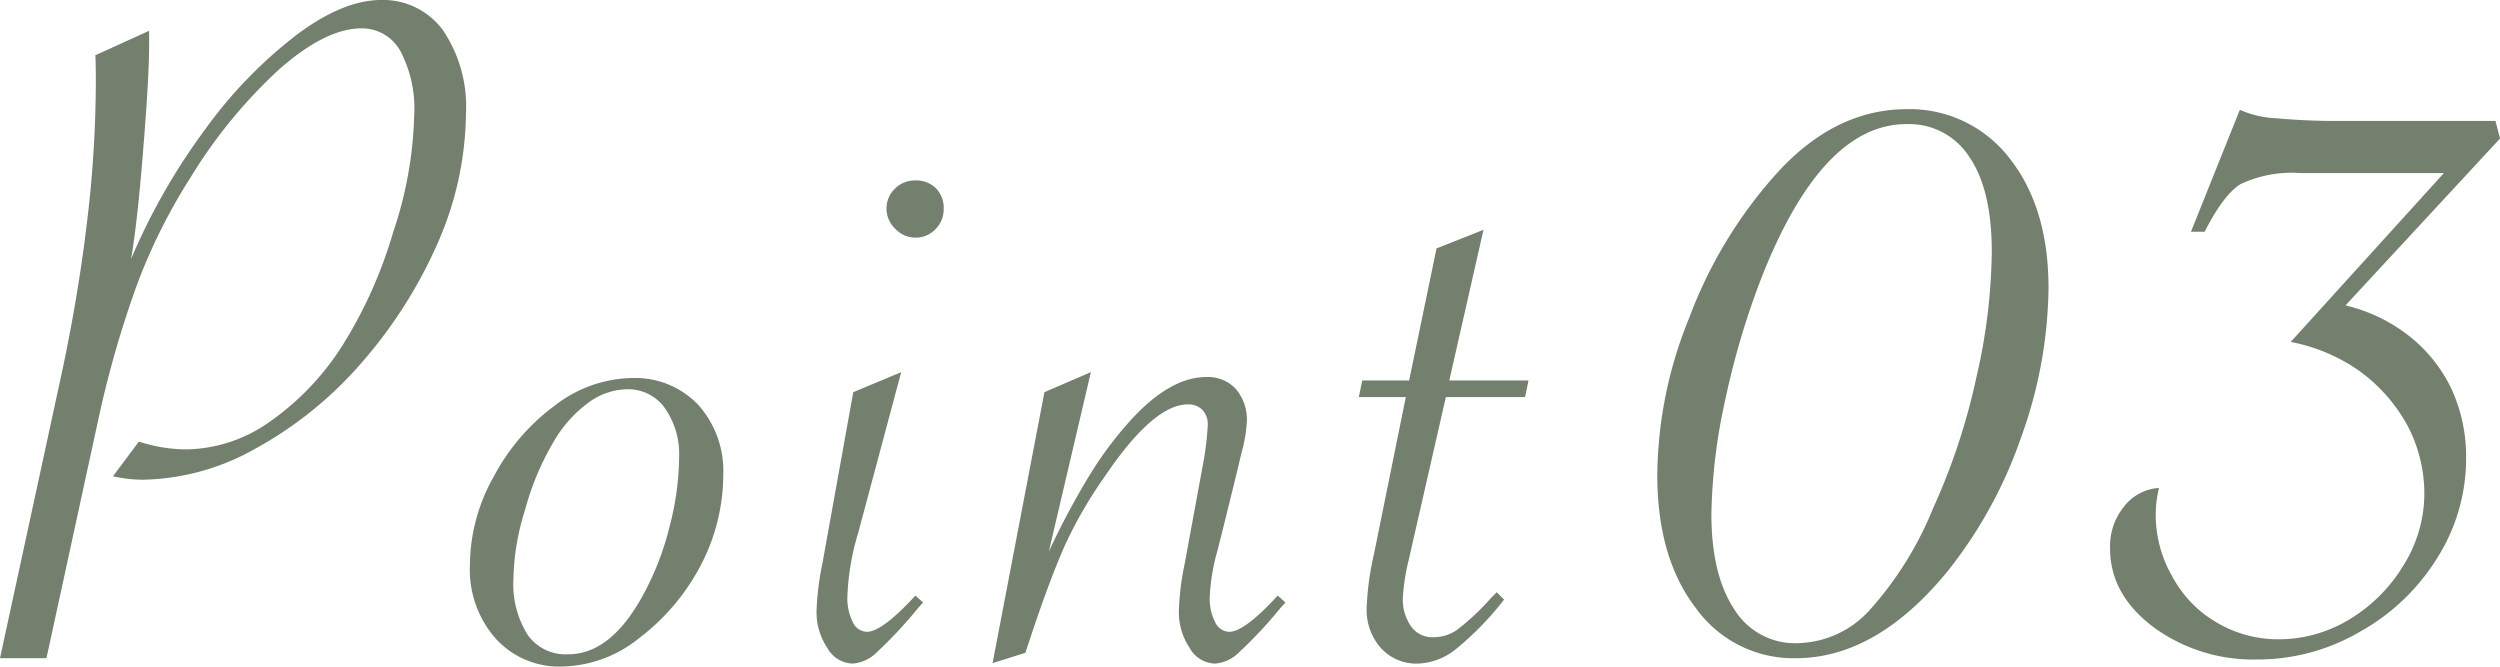 <svg xmlns="http://www.w3.org/2000/svg" width="224.661" height="59.897" viewBox="0 0 224.661 59.897">
  <g id="グループ_2898" data-name="グループ 2898" transform="translate(-3.068 -2894.141)">
    <path id="パス_755" data-name="パス 755" d="M30.059-35.508q0-5.566-1.992-8.5a6.43,6.43,0,0,0-5.684-2.988q-7.5,0-12.891,13.477a71.383,71.383,0,0,0-3.4,11.367,50.547,50.547,0,0,0-1.23,10.2Q4.863-6.5,6.914-3.4A6.4,6.4,0,0,0,12.6-.352a8.959,8.959,0,0,0,6.445-2.93,31.206,31.206,0,0,0,5.742-9.2,57.527,57.527,0,0,0,3.867-11.66A52.383,52.383,0,0,0,30.059-35.508Zm5.1,3.223A40.607,40.607,0,0,1,32.7-18.867,40.451,40.451,0,0,1,26.074-6.8Q19.687,1,12.422,1A10.788,10.788,0,0,1,3.457-3.516Q0-8.027,0-15.469A38,38,0,0,1,2.871-29.59,40.65,40.65,0,0,1,10.488-42.3Q15.82-48.34,22.441-48.34a11.323,11.323,0,0,1,9.2,4.395Q35.156-39.492,35.156-32.285Zm40.162-15,.41,1.582-13.887,15a14.638,14.638,0,0,1,5.8,2.813,13.317,13.317,0,0,1,3.75,4.746,14.588,14.588,0,0,1,1.289,6.152A16.713,16.713,0,0,1,70.1-8.027,19.085,19.085,0,0,1,63.19-1.406a18.234,18.234,0,0,1-9.316,2.52,15.14,15.14,0,0,1-9.316-2.93Q40.69-4.746,40.69-8.848a5.631,5.631,0,0,1,1.23-3.75,4.29,4.29,0,0,1,3.164-1.7,10.264,10.264,0,0,0-.293,2.227,11.1,11.1,0,0,0,1.465,5.684,10.5,10.5,0,0,0,3.984,4.16A10.858,10.858,0,0,0,55.866-.7,12.29,12.29,0,0,0,62.252-2.52a14.309,14.309,0,0,0,4.863-4.922,12.191,12.191,0,0,0,1.816-6.328,13.159,13.159,0,0,0-1.523-6.152,14.871,14.871,0,0,0-4.277-4.863,15.84,15.84,0,0,0-6.211-2.637L70.69-42.6H57.741a10.721,10.721,0,0,0-5.332,1q-1.523.938-3.223,4.277h-1.23L52.35-48.281a9.111,9.111,0,0,0,3.281.762,60.893,60.893,0,0,0,6.211.234Z" transform="translate(152 2952.291)" fill="#73806d"/>
    <path id="パス_756" data-name="パス 756" d="M-63.758,0h-4.175l5.493-25.356q1.494-6.943,2.285-13.491a106.384,106.384,0,0,0,.835-12.92q0-1.714-.044-2.417l4.834-2.2v1.23q0,2.9-.527,9.36-.527,6.68-1.1,9.932a56.736,56.736,0,0,1,6.68-11.689,40.717,40.717,0,0,1,8.218-8.481q4.175-3.12,7.6-3.12a6.669,6.669,0,0,1,5.537,2.725,12.178,12.178,0,0,1,2.065,7.383,29.584,29.584,0,0,1-2.5,11.646,41.865,41.865,0,0,1-6.812,10.767A34.677,34.677,0,0,1-44.861-18.9,21.279,21.279,0,0,1-55.1-16.04a12.552,12.552,0,0,1-2.681-.308l2.329-3.12a13.8,13.8,0,0,0,4.395.7,13.318,13.318,0,0,0,7.339-2.461,24.14,24.14,0,0,0,6.548-6.855,40.475,40.475,0,0,0,4.57-10.2,35.483,35.483,0,0,0,1.89-10.5,11.136,11.136,0,0,0-1.23-5.757A3.943,3.943,0,0,0-35.457-56.6q-3.164,0-7.295,3.6a45.081,45.081,0,0,0-8.086,9.844,51.3,51.3,0,0,0-4.746,9.492,92.681,92.681,0,0,0-3.428,11.821ZM-6.9-18.105A7.215,7.215,0,0,0-8.17-22.456a4.046,4.046,0,0,0-3.34-1.714,5.975,5.975,0,0,0-3.516,1.187,11.325,11.325,0,0,0-3.12,3.472,24.451,24.451,0,0,0-2.593,6.152,21.717,21.717,0,0,0-1.055,6.24,8.562,8.562,0,0,0,1.274,5.01A4.163,4.163,0,0,0-16.871-.352q3.823,0,6.724-5.317a25.513,25.513,0,0,0,2.373-6.108A25.61,25.61,0,0,0-6.9-18.105ZM-25.7-8.437a16.245,16.245,0,0,1,2.153-7.91,18.825,18.825,0,0,1,5.493-6.372,11.628,11.628,0,0,1,6.9-2.461,7.847,7.847,0,0,1,5.977,2.417,8.936,8.936,0,0,1,2.241,6.328A17.623,17.623,0,0,1-5.006-8.262,19.628,19.628,0,0,1-10.5-1.8,11.378,11.378,0,0,1-17.4.747,7.7,7.7,0,0,1-23.419-1.8,9.366,9.366,0,0,1-25.7-8.437ZM8.745-23.906l4.307-1.8L9.185-11.25a22.224,22.224,0,0,0-.967,5.713A4.723,4.723,0,0,0,8.7-3.252a1.439,1.439,0,0,0,1.274.879q1.362,0,4.351-3.252l.7.615-.439.483A39.33,39.33,0,0,1,10.9-.571,3.454,3.454,0,0,1,8.7.483,2.689,2.689,0,0,1,6.416-.923a5.778,5.778,0,0,1-.967-3.428,25.146,25.146,0,0,1,.527-4.175Zm5.581-19.028a2.5,2.5,0,0,1,1.846.7,2.5,2.5,0,0,1,.7,1.846,2.507,2.507,0,0,1-.747,1.846,2.455,2.455,0,0,1-1.8.747,2.482,2.482,0,0,1-1.8-.791,2.482,2.482,0,0,1-.791-1.8,2.455,2.455,0,0,1,.747-1.8A2.507,2.507,0,0,1,14.326-42.935ZM24.21-.483,21.266.439l4.658-24.346,4.175-1.8L26.32-9.58a69.335,69.335,0,0,1,3.669-6.877,32.873,32.873,0,0,1,3.582-4.812q3.6-4,6.9-4a3.4,3.4,0,0,1,2.637,1.055,4.216,4.216,0,0,1,1.011,2.9,13.2,13.2,0,0,1-.483,2.856l-.439,1.846L41.876-11.25l-.439,1.714a18.116,18.116,0,0,0-.659,4.043,4.618,4.618,0,0,0,.483,2.241,1.439,1.439,0,0,0,1.274.879q1.362,0,4.351-3.252l.7.615-.439.483A39.33,39.33,0,0,1,43.458-.571a3.454,3.454,0,0,1-2.2,1.055A2.689,2.689,0,0,1,38.976-.923a5.778,5.778,0,0,1-.967-3.428,24.453,24.453,0,0,1,.527-4.175l1.714-9.316a26.363,26.363,0,0,0,.352-3.076,1.9,1.9,0,0,0-.483-1.406,1.781,1.781,0,0,0-1.318-.483q-3.076,0-7.471,6.5a39.119,39.119,0,0,0-3.56,6.152Q26.364-6.987,24.606-1.67ZM69.119-23.467H62L58.66-8.833a18.728,18.728,0,0,0-.527,3.428,4.173,4.173,0,0,0,.747,2.549,2.3,2.3,0,0,0,1.978.967,3.642,3.642,0,0,0,2.2-.7,21.629,21.629,0,0,0,2.988-2.812l.527-.527.659.659A27.3,27.3,0,0,1,62.923-.835,5.744,5.744,0,0,1,59.495.483a4.294,4.294,0,0,1-3.34-1.406,5.16,5.16,0,0,1-1.274-3.6A25.75,25.75,0,0,1,55.54-9.36L58.4-23.467H54.178l.308-1.494H58.7l2.461-11.865,4.219-1.67L62.307-24.961h7.119Z" transform="translate(71 2953.291)" fill="#73806d"/>
  </g>
</svg>
